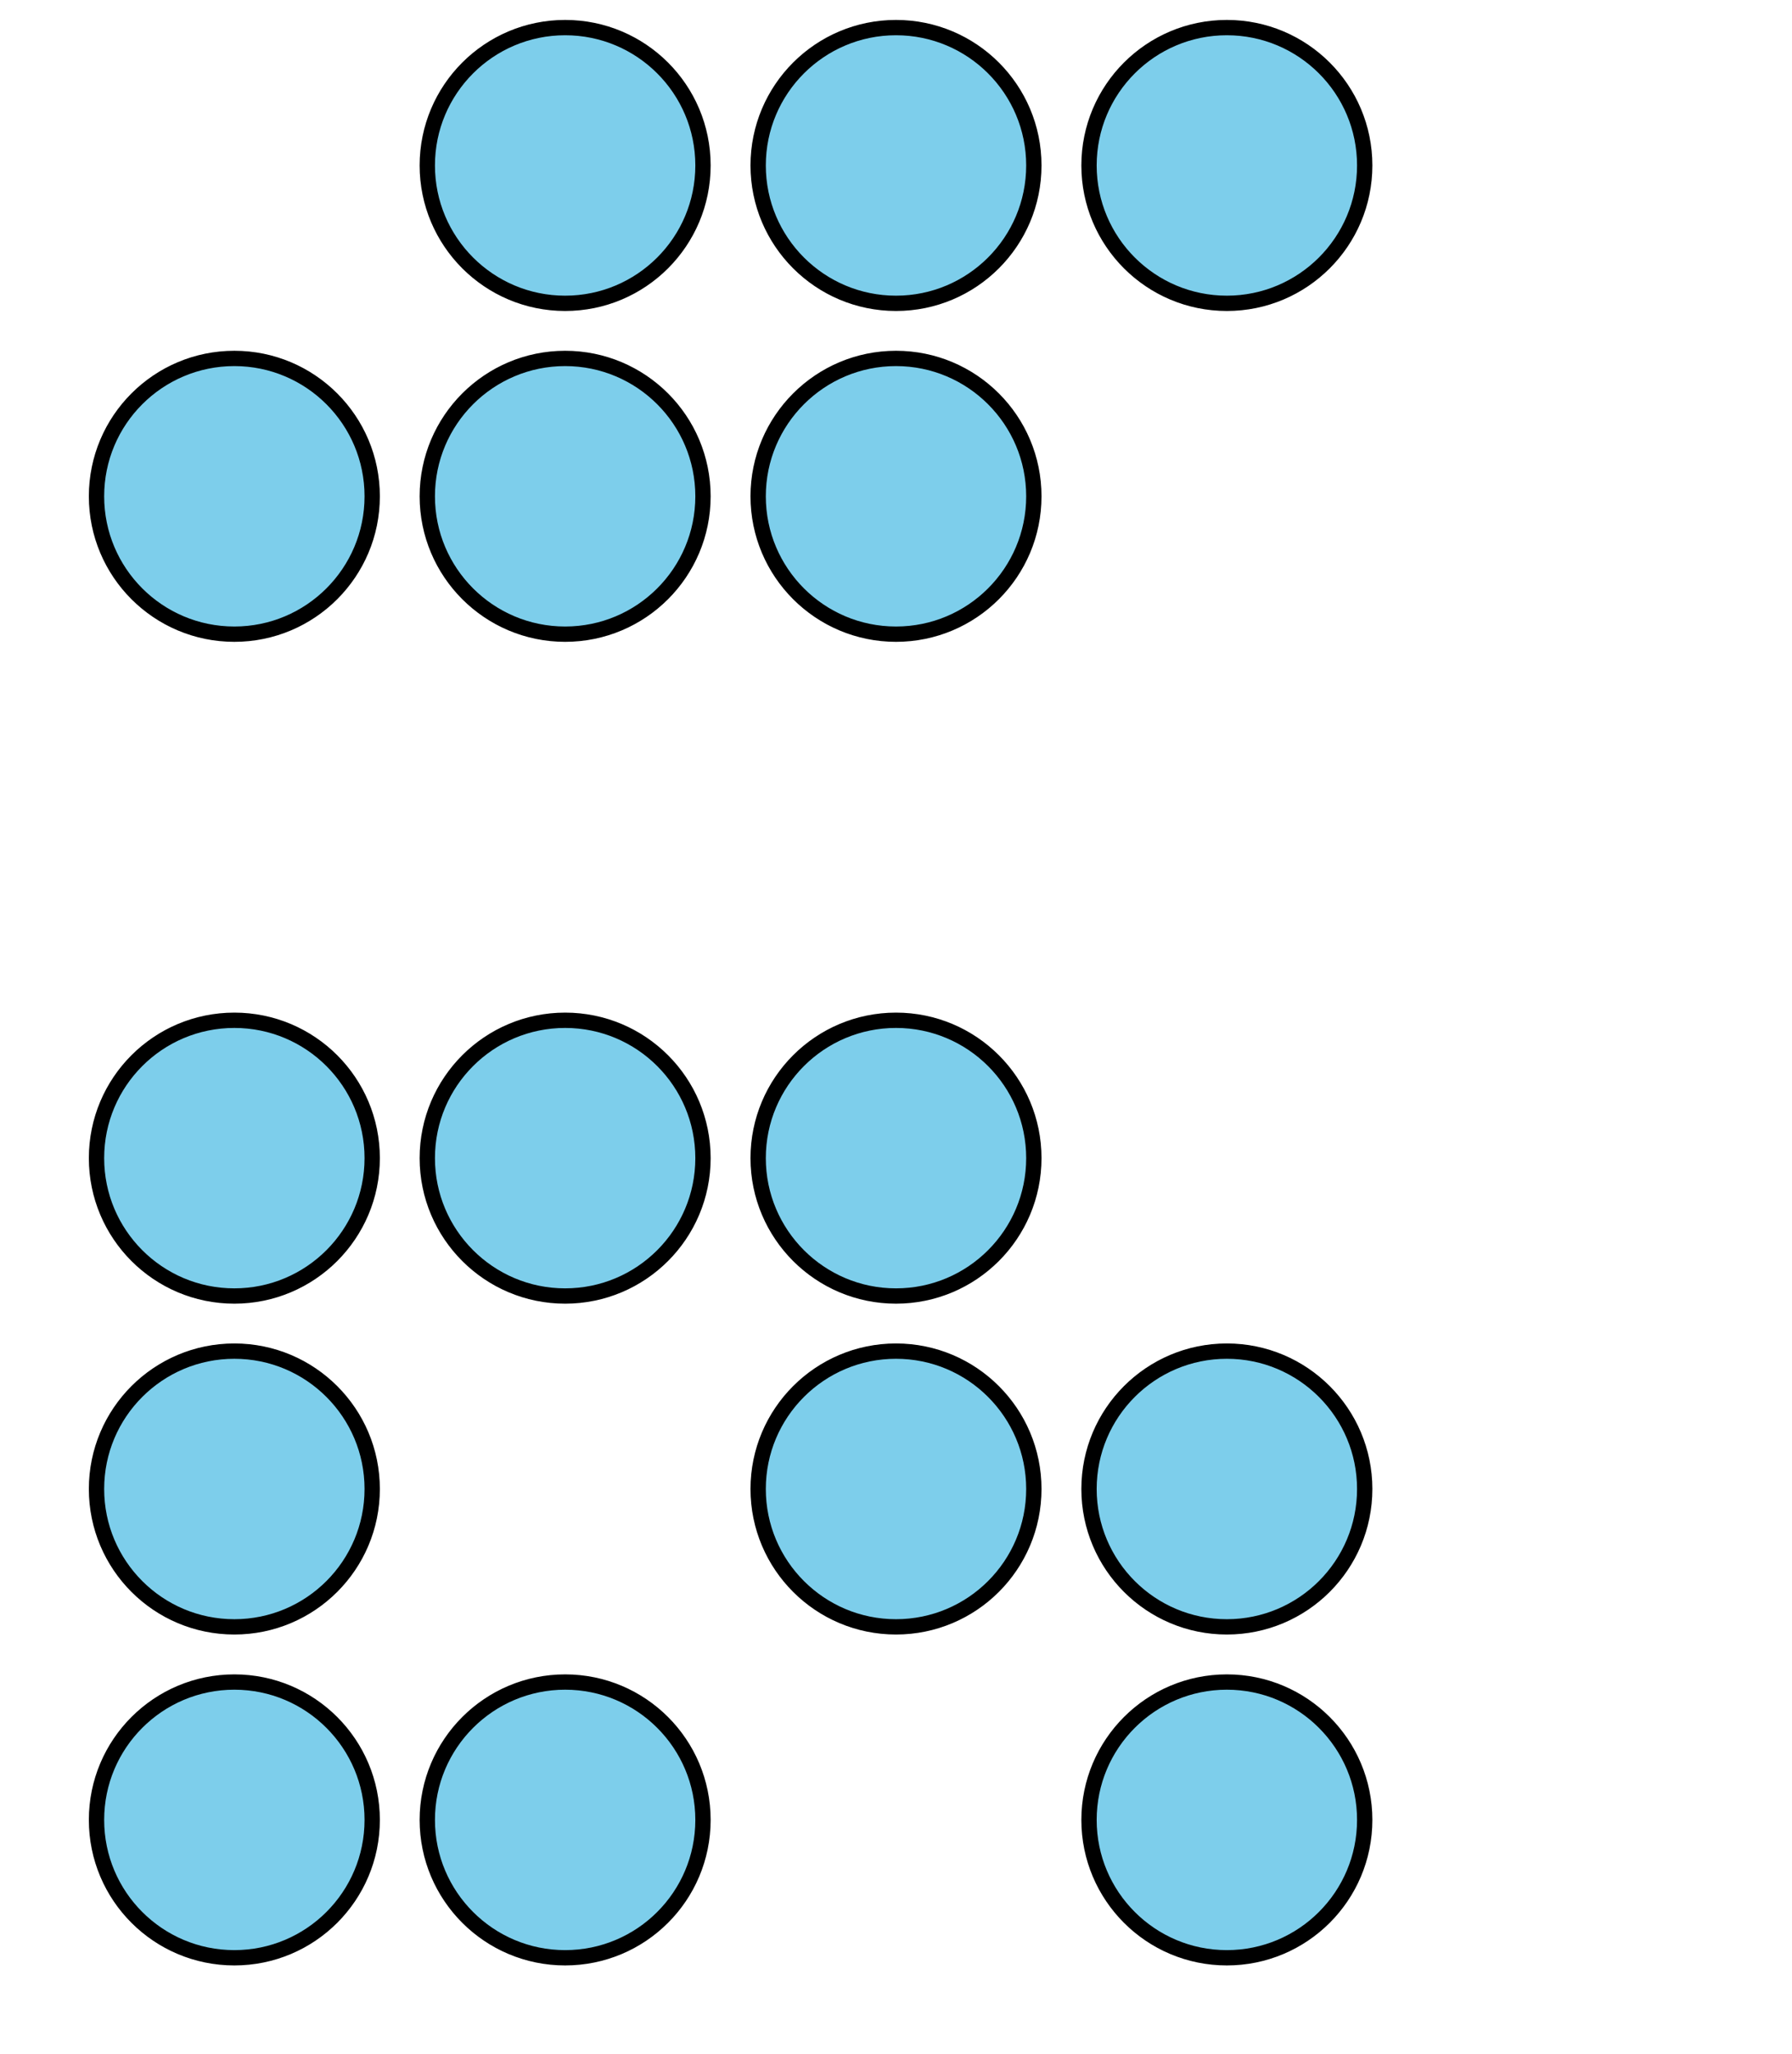 <?xml version='1.0' encoding='UTF-8'?>
<!-- This file was generated by dvisvgm 2.1.3 -->
<svg height='134.1pt' version='1.1' viewBox='-72 -72 117 134.1' width='117pt' xmlns='http://www.w3.org/2000/svg' xmlns:xlink='http://www.w3.org/1999/xlink'>
<defs>
<clipPath id='clip1'>
<path d='M-72 62.102V-72H45V62.102ZM45 -72'/>
</clipPath>
</defs>
<g id='page1'>
<path clip-path='url(#clip1)' d='M-47.699 46.801C-47.699 41.832 -51.73 37.801 -56.699 37.801C-61.672 37.801 -65.699 41.832 -65.699 46.801C-65.699 51.773 -61.672 55.801 -56.699 55.801C-51.73 55.801 -47.699 51.773 -47.699 46.801Z' fill='#7dceeb'/>
<path clip-path='url(#clip1)' d='M-47.699 46.801C-47.699 41.832 -51.73 37.801 -56.699 37.801C-61.672 37.801 -65.699 41.832 -65.699 46.801C-65.699 51.773 -61.672 55.801 -56.699 55.801C-51.73 55.801 -47.699 51.773 -47.699 46.801Z' fill='none' stroke='#000000' stroke-linejoin='bevel' stroke-miterlimit='10.037' stroke-width='1'/>
<path clip-path='url(#clip1)' d='M-47.699 25.199C-47.699 20.23 -51.73 16.199 -56.699 16.199C-61.672 16.199 -65.699 20.23 -65.699 25.199C-65.699 30.172 -61.672 34.199 -56.699 34.199C-51.73 34.199 -47.699 30.172 -47.699 25.199Z' fill='#7dceeb'/>
<path clip-path='url(#clip1)' d='M-47.699 25.199C-47.699 20.23 -51.73 16.199 -56.699 16.199C-61.672 16.199 -65.699 20.23 -65.699 25.199C-65.699 30.172 -61.672 34.199 -56.699 34.199C-51.73 34.199 -47.699 30.172 -47.699 25.199Z' fill='none' stroke='#000000' stroke-linejoin='bevel' stroke-miterlimit='10.037' stroke-width='1'/>
<path clip-path='url(#clip1)' d='M-47.699 3.602C-47.699 -1.371 -51.73 -5.398 -56.699 -5.398C-61.672 -5.398 -65.699 -1.371 -65.699 3.602C-65.699 8.57 -61.672 12.602 -56.699 12.602C-51.73 12.602 -47.699 8.57 -47.699 3.602Z' fill='#7dceeb'/>
<path clip-path='url(#clip1)' d='M-47.699 3.602C-47.699 -1.371 -51.73 -5.398 -56.699 -5.398C-61.672 -5.398 -65.699 -1.371 -65.699 3.602C-65.699 8.57 -61.672 12.602 -56.699 12.602C-51.73 12.602 -47.699 8.57 -47.699 3.602Z' fill='none' stroke='#000000' stroke-linejoin='bevel' stroke-miterlimit='10.037' stroke-width='1'/>
<path clip-path='url(#clip1)' d='M-47.699 -39.602C-47.699 -44.57 -51.73 -48.602 -56.699 -48.602C-61.672 -48.602 -65.699 -44.57 -65.699 -39.602C-65.699 -34.629 -61.672 -30.602 -56.699 -30.602C-51.73 -30.602 -47.699 -34.629 -47.699 -39.602Z' fill='#7dceeb'/>
<path clip-path='url(#clip1)' d='M-47.699 -39.602C-47.699 -44.57 -51.73 -48.602 -56.699 -48.602C-61.672 -48.602 -65.699 -44.57 -65.699 -39.602C-65.699 -34.629 -61.672 -30.602 -56.699 -30.602C-51.73 -30.602 -47.699 -34.629 -47.699 -39.602Z' fill='none' stroke='#000000' stroke-linejoin='bevel' stroke-miterlimit='10.037' stroke-width='1'/>
<path clip-path='url(#clip1)' d='M-26.102 46.801C-26.102 41.832 -30.129 37.801 -35.102 37.801C-40.07 37.801 -44.102 41.832 -44.102 46.801C-44.102 51.773 -40.07 55.801 -35.102 55.801C-30.129 55.801 -26.102 51.773 -26.102 46.801Z' fill='#7dceeb'/>
<path clip-path='url(#clip1)' d='M-26.102 46.801C-26.102 41.832 -30.129 37.801 -35.102 37.801C-40.07 37.801 -44.102 41.832 -44.102 46.801C-44.102 51.773 -40.07 55.801 -35.102 55.801C-30.129 55.801 -26.102 51.773 -26.102 46.801Z' fill='none' stroke='#000000' stroke-linejoin='bevel' stroke-miterlimit='10.037' stroke-width='1'/>
<path clip-path='url(#clip1)' d='M-26.102 3.602C-26.102 -1.371 -30.129 -5.398 -35.102 -5.398C-40.07 -5.398 -44.102 -1.371 -44.102 3.602C-44.102 8.57 -40.07 12.602 -35.102 12.602C-30.129 12.602 -26.102 8.57 -26.102 3.602Z' fill='#7dceeb'/>
<path clip-path='url(#clip1)' d='M-26.102 3.602C-26.102 -1.371 -30.129 -5.398 -35.102 -5.398C-40.07 -5.398 -44.102 -1.371 -44.102 3.602C-44.102 8.57 -40.07 12.602 -35.102 12.602C-30.129 12.602 -26.102 8.57 -26.102 3.602Z' fill='none' stroke='#000000' stroke-linejoin='bevel' stroke-miterlimit='10.037' stroke-width='1'/>
<path clip-path='url(#clip1)' d='M-26.102 -39.602C-26.102 -44.57 -30.129 -48.602 -35.102 -48.602C-40.07 -48.602 -44.102 -44.57 -44.102 -39.602C-44.102 -34.629 -40.07 -30.602 -35.102 -30.602C-30.129 -30.602 -26.102 -34.629 -26.102 -39.602Z' fill='#7dceeb'/>
<path clip-path='url(#clip1)' d='M-26.102 -39.602C-26.102 -44.57 -30.129 -48.602 -35.102 -48.602C-40.07 -48.602 -44.102 -44.57 -44.102 -39.602C-44.102 -34.629 -40.07 -30.602 -35.102 -30.602C-30.129 -30.602 -26.102 -34.629 -26.102 -39.602Z' fill='none' stroke='#000000' stroke-linejoin='bevel' stroke-miterlimit='10.037' stroke-width='1'/>
<path clip-path='url(#clip1)' d='M-26.102 -61.199C-26.102 -66.172 -30.129 -70.199 -35.102 -70.199C-40.07 -70.199 -44.102 -66.172 -44.102 -61.199C-44.102 -56.23 -40.07 -52.199 -35.102 -52.199C-30.129 -52.199 -26.102 -56.23 -26.102 -61.199Z' fill='#7dceeb'/>
<path clip-path='url(#clip1)' d='M-26.102 -61.199C-26.102 -66.172 -30.129 -70.199 -35.102 -70.199C-40.07 -70.199 -44.102 -66.172 -44.102 -61.199C-44.102 -56.23 -40.07 -52.199 -35.102 -52.199C-30.129 -52.199 -26.102 -56.23 -26.102 -61.199Z' fill='none' stroke='#000000' stroke-linejoin='bevel' stroke-miterlimit='10.037' stroke-width='1'/>
<path clip-path='url(#clip1)' d='M-4.5 25.199C-4.5 20.23 -8.531 16.199 -13.5 16.199S-22.5 20.23 -22.5 25.199C-22.5 30.172 -18.469 34.199 -13.5 34.199S-4.5 30.172 -4.5 25.199Z' fill='#7dceeb'/>
<path clip-path='url(#clip1)' d='M-4.5 25.199C-4.5 20.23 -8.531 16.199 -13.5 16.199S-22.5 20.23 -22.5 25.199C-22.5 30.172 -18.469 34.199 -13.5 34.199S-4.5 30.172 -4.5 25.199Z' fill='none' stroke='#000000' stroke-linejoin='bevel' stroke-miterlimit='10.037' stroke-width='1'/>
<path clip-path='url(#clip1)' d='M-4.5 3.602C-4.5 -1.371 -8.531 -5.398 -13.5 -5.398S-22.5 -1.371 -22.5 3.602C-22.5 8.57 -18.469 12.602 -13.5 12.602S-4.5 8.57 -4.5 3.602Z' fill='#7dceeb'/>
<path clip-path='url(#clip1)' d='M-4.5 3.602C-4.5 -1.371 -8.531 -5.398 -13.5 -5.398S-22.5 -1.371 -22.5 3.602C-22.5 8.57 -18.469 12.602 -13.5 12.602S-4.5 8.57 -4.5 3.602Z' fill='none' stroke='#000000' stroke-linejoin='bevel' stroke-miterlimit='10.037' stroke-width='1'/>
<path clip-path='url(#clip1)' d='M-4.5 -39.602C-4.5 -44.57 -8.531 -48.602 -13.5 -48.602S-22.5 -44.57 -22.5 -39.602C-22.5 -34.629 -18.469 -30.602 -13.5 -30.602S-4.5 -34.629 -4.5 -39.602Z' fill='#7dceeb'/>
<path clip-path='url(#clip1)' d='M-4.5 -39.602C-4.5 -44.57 -8.531 -48.602 -13.5 -48.602S-22.5 -44.57 -22.5 -39.602C-22.5 -34.629 -18.469 -30.602 -13.5 -30.602S-4.5 -34.629 -4.5 -39.602Z' fill='none' stroke='#000000' stroke-linejoin='bevel' stroke-miterlimit='10.037' stroke-width='1'/>
<path clip-path='url(#clip1)' d='M-4.5 -61.199C-4.5 -66.172 -8.531 -70.199 -13.5 -70.199S-22.5 -66.172 -22.5 -61.199C-22.5 -56.23 -18.469 -52.199 -13.5 -52.199S-4.5 -56.23 -4.5 -61.199Z' fill='#7dceeb'/>
<path clip-path='url(#clip1)' d='M-4.5 -61.199C-4.5 -66.172 -8.531 -70.199 -13.5 -70.199S-22.5 -66.172 -22.5 -61.199C-22.5 -56.23 -18.469 -52.199 -13.5 -52.199S-4.5 -56.23 -4.5 -61.199Z' fill='none' stroke='#000000' stroke-linejoin='bevel' stroke-miterlimit='10.037' stroke-width='1'/>
<path clip-path='url(#clip1)' d='M17.102 25.199C17.102 20.23 13.07 16.199 8.102 16.199C3.129 16.199 -0.898 20.23 -0.898 25.199C-0.898 30.172 3.129 34.199 8.102 34.199C13.07 34.199 17.102 30.172 17.102 25.199Z' fill='#7dceeb'/>
<path clip-path='url(#clip1)' d='M17.102 25.199C17.102 20.23 13.07 16.199 8.102 16.199C3.129 16.199 -0.898 20.23 -0.898 25.199C-0.898 30.172 3.129 34.199 8.102 34.199C13.07 34.199 17.102 30.172 17.102 25.199Z' fill='none' stroke='#000000' stroke-linejoin='bevel' stroke-miterlimit='10.037' stroke-width='1'/>
<path clip-path='url(#clip1)' d='M17.102 -61.199C17.102 -66.172 13.07 -70.199 8.102 -70.199C3.129 -70.199 -0.898 -66.172 -0.898 -61.199C-0.898 -56.23 3.129 -52.199 8.102 -52.199C13.07 -52.199 17.102 -56.23 17.102 -61.199Z' fill='#7dceeb'/>
<path clip-path='url(#clip1)' d='M17.102 -61.199C17.102 -66.172 13.07 -70.199 8.102 -70.199C3.129 -70.199 -0.898 -66.172 -0.898 -61.199C-0.898 -56.23 3.129 -52.199 8.102 -52.199C13.07 -52.199 17.102 -56.23 17.102 -61.199Z' fill='none' stroke='#000000' stroke-linejoin='bevel' stroke-miterlimit='10.037' stroke-width='1'/>
<path clip-path='url(#clip1)' d='M17.102 46.801C17.102 41.832 13.07 37.801 8.102 37.801C3.129 37.801 -0.898 41.832 -0.898 46.801C-0.898 51.773 3.129 55.801 8.102 55.801C13.07 55.801 17.102 51.773 17.102 46.801Z' fill='#7dceeb'/>
<path clip-path='url(#clip1)' d='M17.102 46.801C17.102 41.832 13.07 37.801 8.102 37.801C3.129 37.801 -0.898 41.832 -0.898 46.801C-0.898 51.773 3.129 55.801 8.102 55.801C13.07 55.801 17.102 51.773 17.102 46.801Z' fill='none' stroke='#000000' stroke-linejoin='bevel' stroke-miterlimit='10.037' stroke-width='1'/>
</g>
</svg>